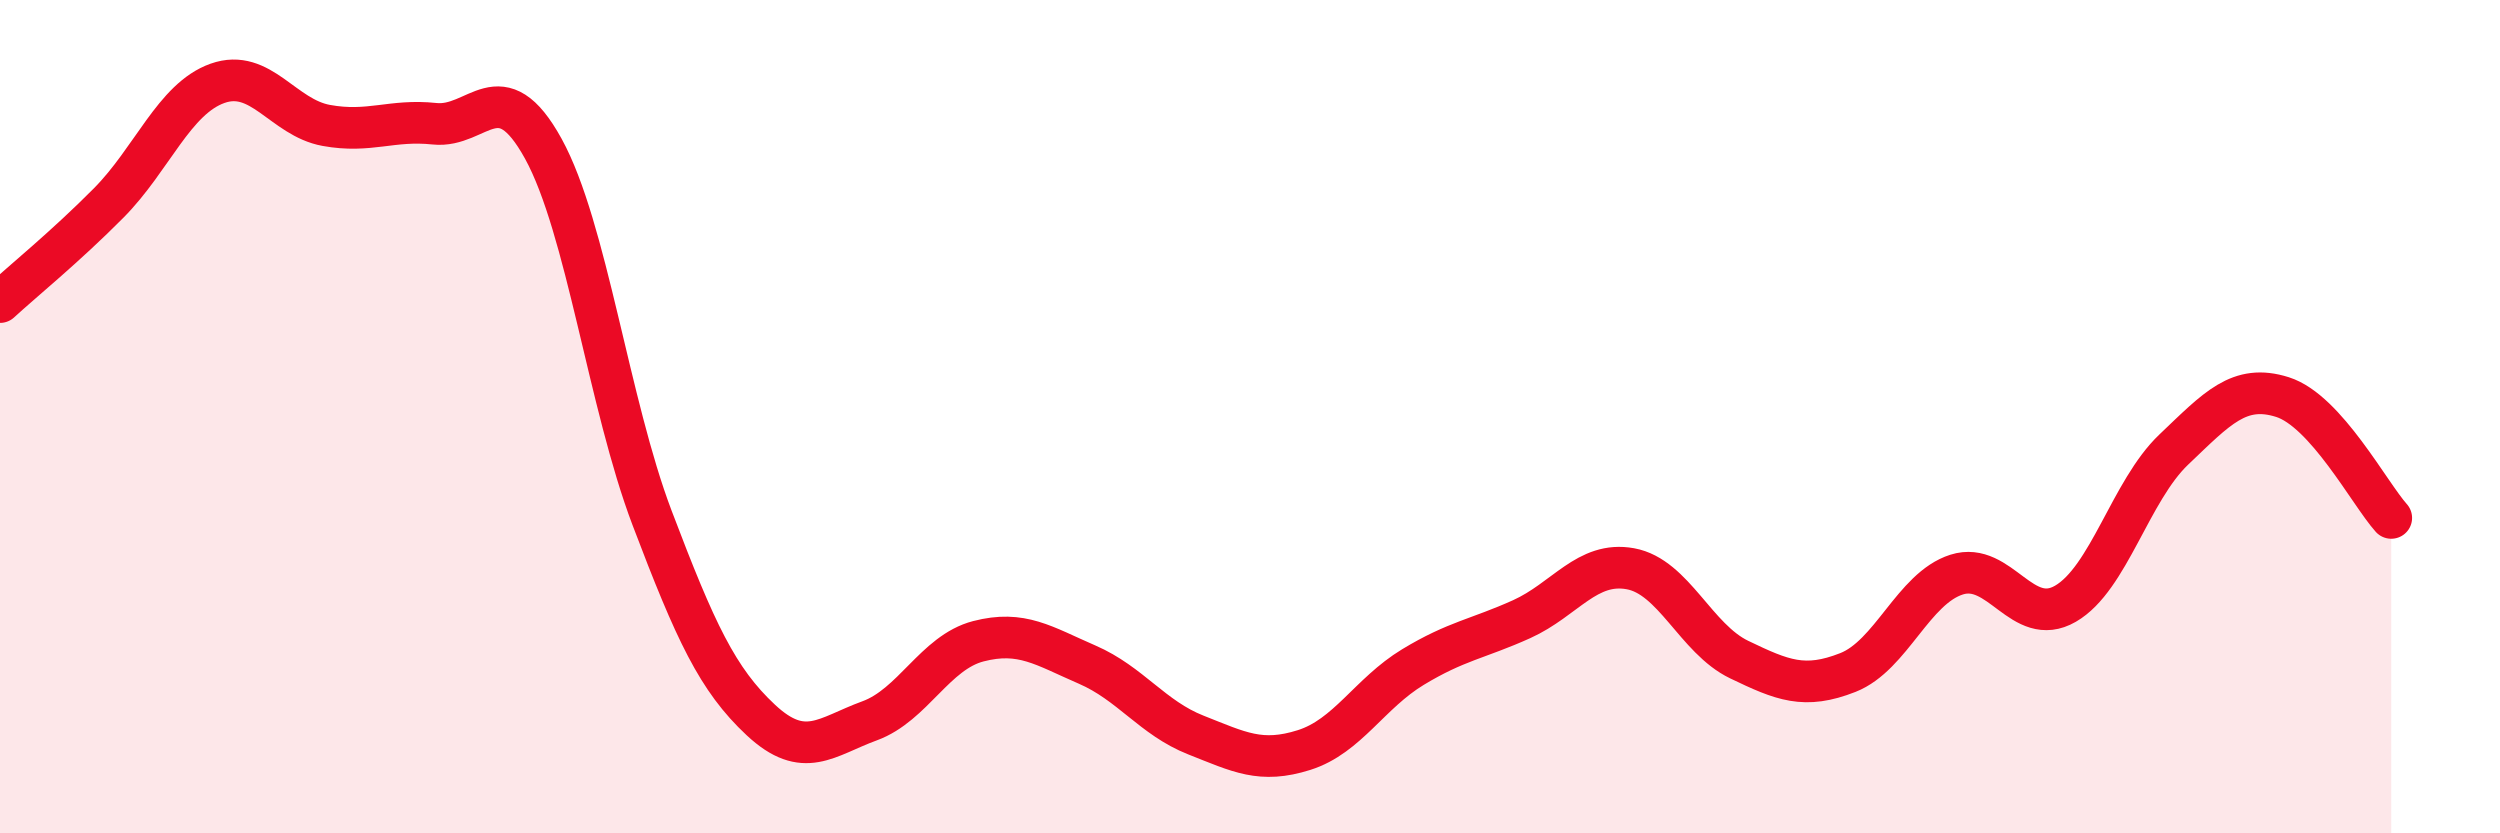 
    <svg width="60" height="20" viewBox="0 0 60 20" xmlns="http://www.w3.org/2000/svg">
      <path
        d="M 0,7.25 C 0.52,6.77 1.57,5.92 2.61,4.87 C 3.65,3.82 4.18,2.37 5.22,2 C 6.26,1.63 6.79,2.82 7.83,3.01 C 8.87,3.2 9.39,2.86 10.43,2.97 C 11.47,3.08 12,1.68 13.04,3.57 C 14.08,5.46 14.61,9.69 15.65,12.43 C 16.69,15.17 17.22,16.31 18.26,17.28 C 19.3,18.25 19.83,17.68 20.87,17.3 C 21.91,16.92 22.44,15.66 23.48,15.39 C 24.52,15.12 25.05,15.5 26.09,15.95 C 27.13,16.4 27.66,17.23 28.7,17.64 C 29.74,18.05 30.26,18.33 31.3,18 C 32.34,17.67 32.87,16.64 33.91,16.01 C 34.95,15.38 35.48,15.33 36.52,14.86 C 37.56,14.39 38.09,13.46 39.13,13.65 C 40.17,13.84 40.7,15.33 41.74,15.83 C 42.78,16.33 43.31,16.55 44.35,16.14 C 45.39,15.73 45.92,14.12 46.96,13.79 C 48,13.46 48.53,15.09 49.57,14.49 C 50.61,13.89 51.13,11.78 52.17,10.79 C 53.21,9.8 53.74,9.2 54.78,9.53 C 55.82,9.86 56.87,11.85 57.39,12.43L57.39 20L0 20Z"
        fill="#EB0A25"
        opacity="0.1"
        stroke-linecap="round"
        stroke-linejoin="round"
      />
      <path
        d="M 0,7.25 C 0.52,6.77 1.57,5.92 2.61,4.87 C 3.65,3.82 4.18,2.37 5.22,2 C 6.26,1.63 6.79,2.82 7.83,3.01 C 8.87,3.2 9.39,2.86 10.43,2.97 C 11.47,3.08 12,1.68 13.04,3.57 C 14.08,5.46 14.61,9.69 15.65,12.43 C 16.69,15.17 17.22,16.31 18.26,17.28 C 19.3,18.25 19.83,17.68 20.87,17.3 C 21.91,16.92 22.44,15.66 23.48,15.39 C 24.52,15.12 25.05,15.5 26.09,15.95 C 27.13,16.4 27.66,17.23 28.7,17.64 C 29.74,18.05 30.26,18.33 31.3,18 C 32.34,17.67 32.87,16.64 33.91,16.01 C 34.95,15.38 35.48,15.33 36.52,14.86 C 37.56,14.39 38.09,13.46 39.13,13.65 C 40.17,13.84 40.7,15.33 41.74,15.83 C 42.78,16.33 43.31,16.55 44.35,16.14 C 45.39,15.73 45.92,14.12 46.96,13.79 C 48,13.46 48.53,15.09 49.57,14.49 C 50.61,13.89 51.13,11.78 52.17,10.79 C 53.21,9.8 53.74,9.2 54.78,9.53 C 55.82,9.86 56.87,11.85 57.39,12.43"
        stroke="#EB0A25"
        stroke-width="1"
        fill="none"
        stroke-linecap="round"
        stroke-linejoin="round"
      />
    </svg>
  